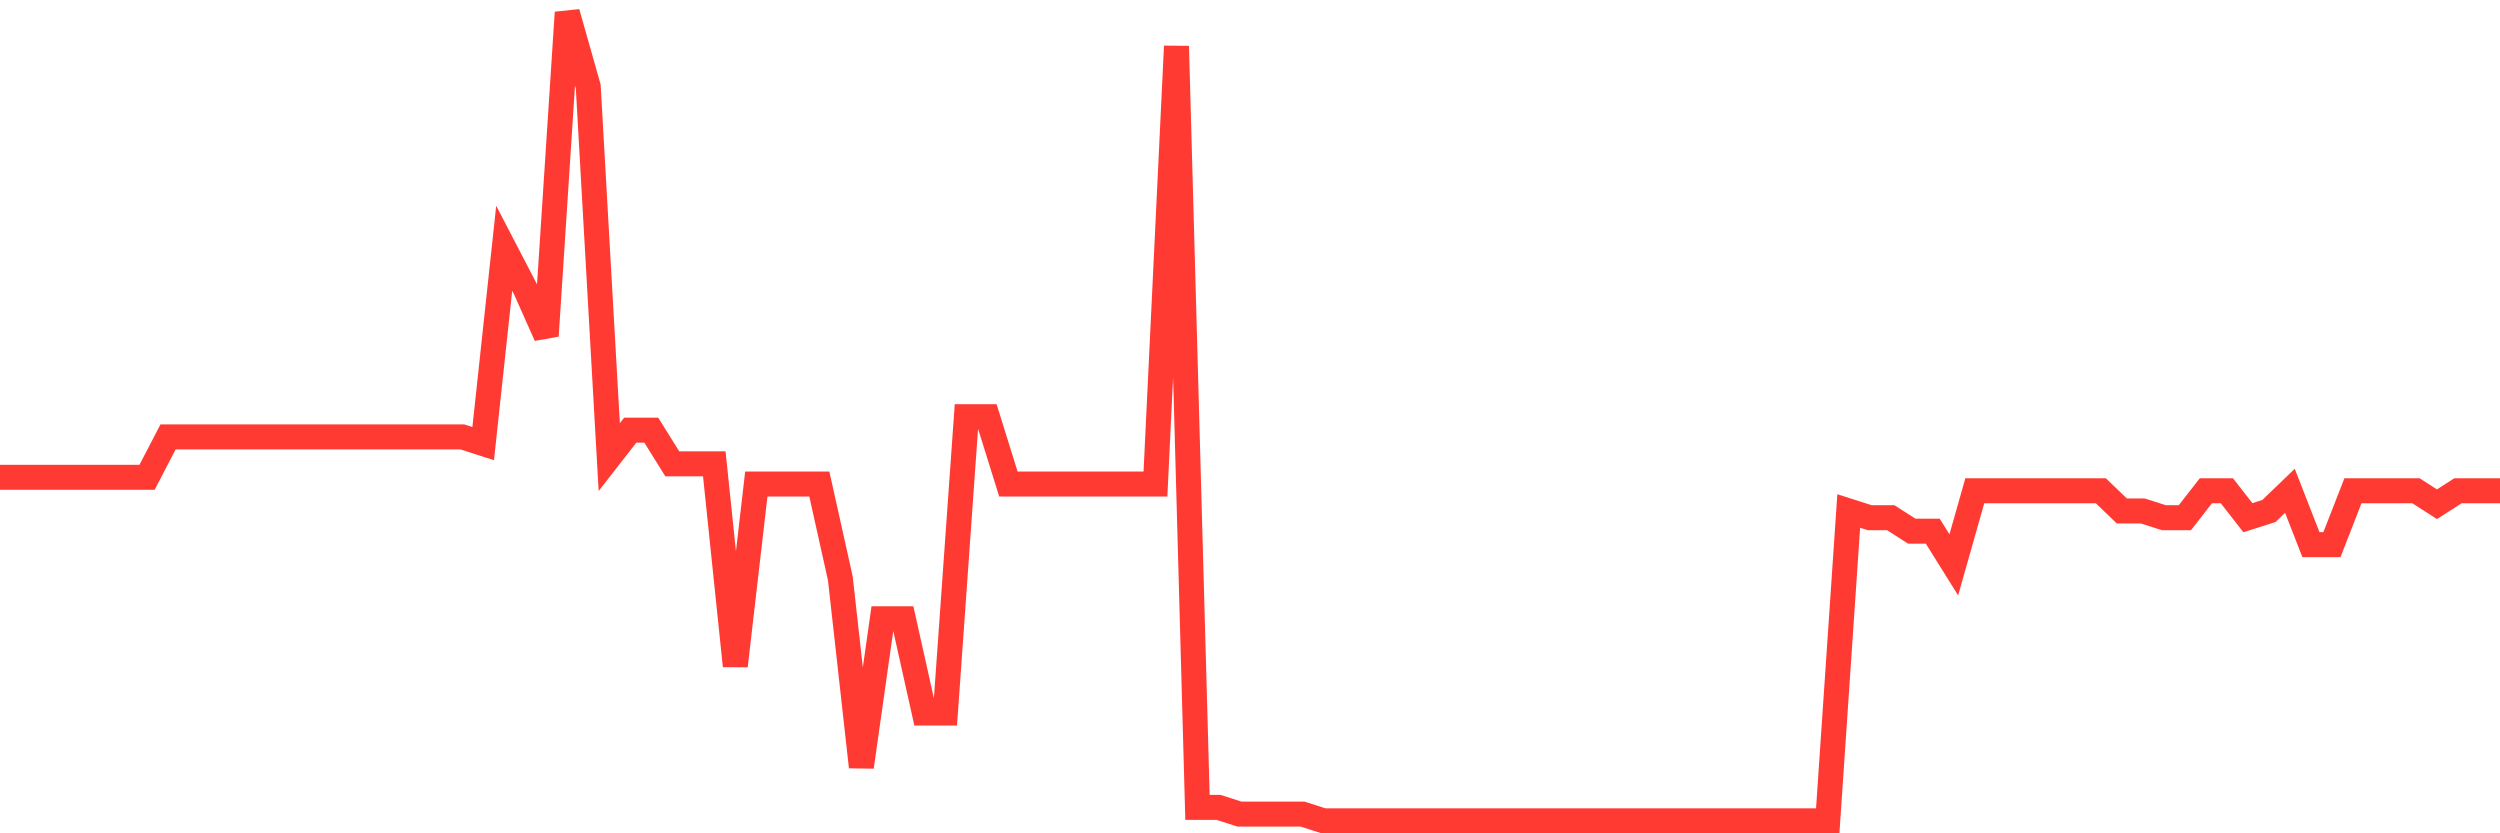 <svg
  xmlns="http://www.w3.org/2000/svg"
  xmlns:xlink="http://www.w3.org/1999/xlink"
  width="120"
  height="40"
  viewBox="0 0 120 40"
  preserveAspectRatio="none"
>
  <polyline
    points="0,22.91 1.008,22.91 2.017,22.91 3.025,22.91 4.034,22.91 5.042,22.91 6.05,22.91 7.059,22.91 8.067,20.97 9.076,20.97 10.084,20.97 11.092,20.97 12.101,20.97 13.109,20.97 14.118,20.97 15.126,20.97 16.134,20.97 17.143,20.97 18.151,20.97 19.16,20.97 20.168,20.97 21.176,20.97 22.185,20.97 23.193,21.293 24.202,11.917 25.21,13.857 26.218,16.12 27.227,0.6 28.235,4.157 29.244,21.94 30.252,20.647 31.261,20.647 32.269,22.263 33.277,22.263 34.286,22.263 35.294,31.963 36.303,23.233 37.311,23.233 38.319,23.233 39.328,23.233 40.336,27.76 41.345,36.813 42.353,29.7 43.361,29.7 44.37,34.227 45.378,34.227 46.387,20 47.395,20 48.403,23.233 49.412,23.233 50.42,23.233 51.429,23.233 52.437,23.233 53.445,23.233 54.454,23.233 55.462,23.233 56.471,2.217 57.479,38.753 58.487,38.753 59.496,39.077 60.504,39.077 61.513,39.077 62.521,39.077 63.529,39.4 64.538,39.4 65.546,39.4 66.555,39.4 67.563,39.4 68.571,39.4 69.58,39.4 70.588,39.4 71.597,39.4 72.605,39.4 73.613,39.4 74.622,39.4 75.63,39.4 76.639,39.4 77.647,39.4 78.655,39.4 79.664,39.4 80.672,39.4 81.681,39.4 82.689,39.4 83.697,39.4 84.706,39.4 85.714,39.4 86.723,39.4 87.731,39.4 88.739,24.527 89.748,24.85 90.756,24.85 91.765,25.497 92.773,25.497 93.782,27.113 94.79,23.557 95.798,23.557 96.807,23.557 97.815,23.557 98.824,23.557 99.832,23.557 100.84,23.557 101.849,24.527 102.857,24.527 103.866,24.85 104.874,24.85 105.882,23.557 106.891,23.557 107.899,24.85 108.908,24.527 109.916,23.557 110.924,26.143 111.933,26.143 112.941,23.557 113.95,23.557 114.958,23.557 115.966,23.557 116.975,24.203 117.983,23.557 118.992,23.557 120,23.557"
    fill="none"
    stroke="#ff3a33"
    stroke-width="1.2"
  >
  </polyline>
</svg>